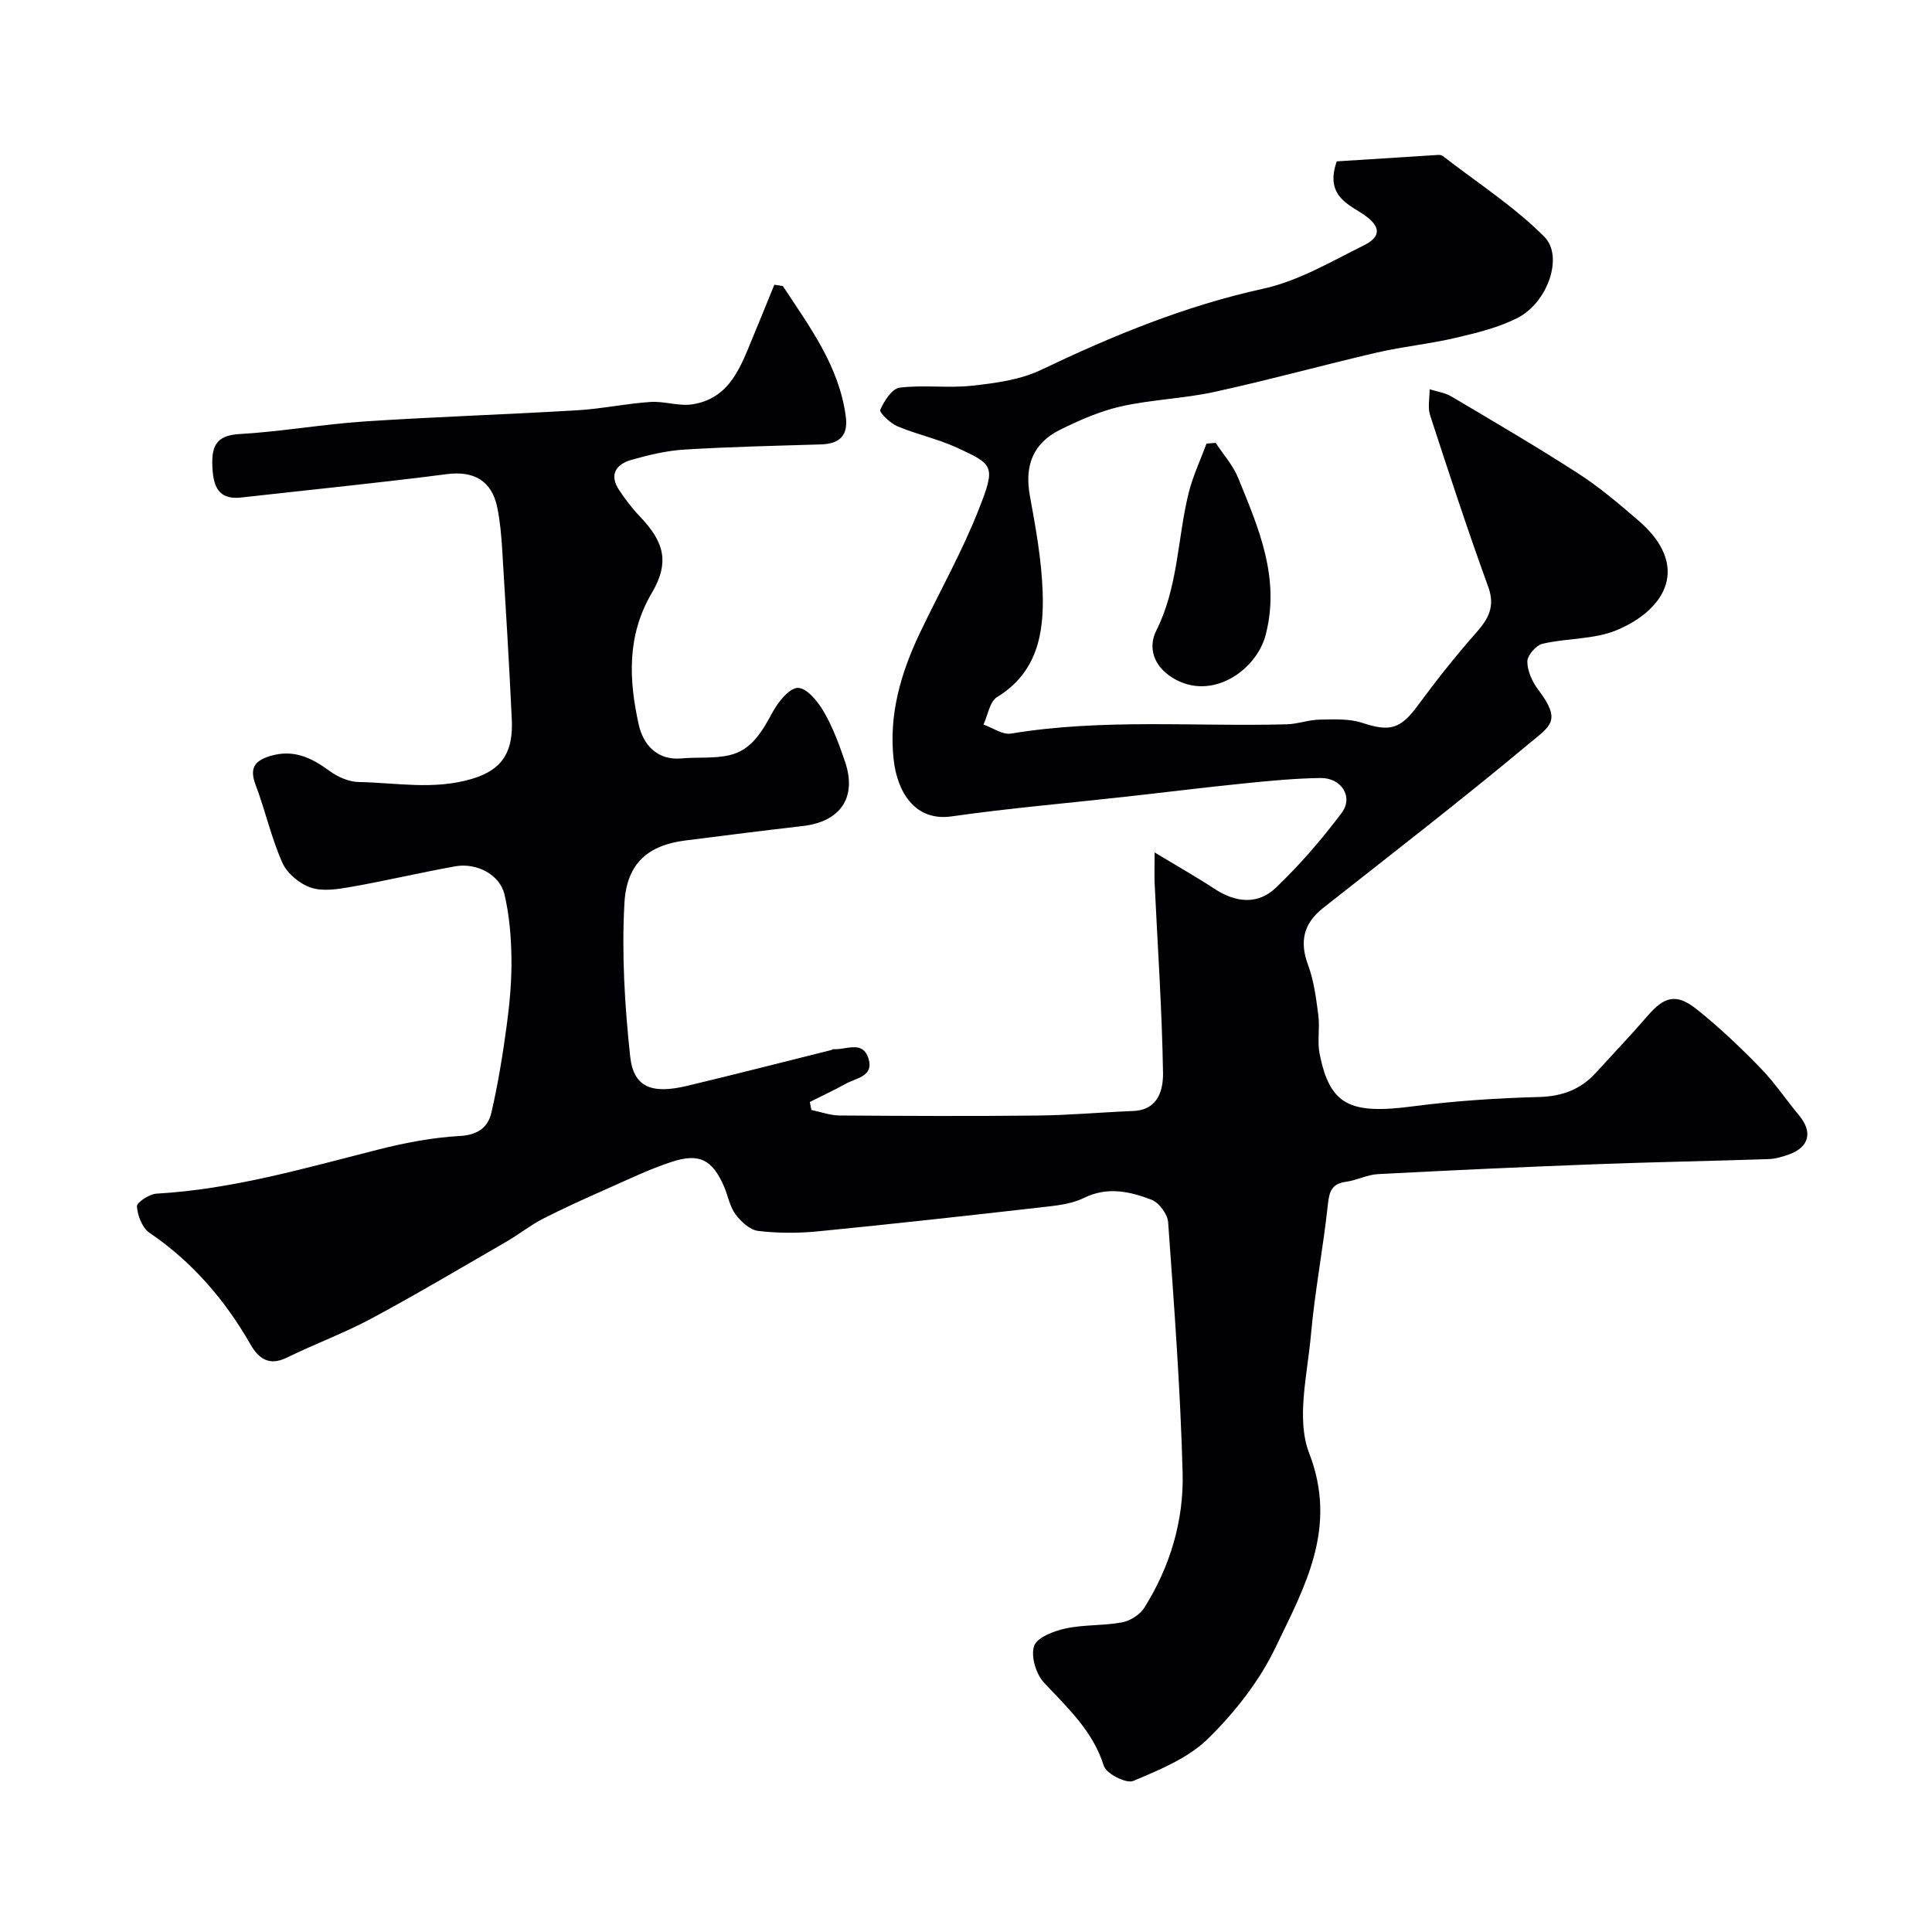 <svg enable-background="new 0 0 400 400" viewBox="0 0 400 400" xmlns="http://www.w3.org/2000/svg"><g fill="#010103"><path d="m162.08 59.22c5.52 8.41 11.62 16.51 13.03 26.98.54 4-1.29 5.69-5.13 5.81-9.43.29-18.87.49-28.29 1.07-3.7.23-7.41 1.12-11 2.14-3.19.91-4.62 3.11-2.48 6.29 1.28 1.9 2.67 3.75 4.25 5.4 5.13 5.35 6.2 9.58 2.46 15.91-5.17 8.79-4.73 18.01-2.67 27.23.88 3.95 3.66 7.45 8.87 6.97 3.28-.3 6.67.07 9.84-.65 4.74-1.07 6.89-5.06 9.08-9.06 1.14-2.09 3.5-4.96 5.21-4.89 1.87.08 4.1 2.85 5.32 4.95 1.86 3.21 3.18 6.78 4.38 10.32 2.52 7.38-.92 12.43-8.74 13.33-8.13.94-16.25 1.96-24.37 3-7.54.97-12.1 4.61-12.56 12.98-.58 10.53.06 21.21 1.19 31.71.69 6.41 4.44 7.86 11.81 6.1 9.96-2.38 19.89-4.93 29.83-7.41.16-.04.31-.21.45-.19 2.56.23 6.06-1.94 7.26 1.98 1.12 3.68-2.55 3.99-4.69 5.18-2.44 1.35-4.98 2.53-7.47 3.78.11.55.22 1.11.33 1.66 1.95.4 3.9 1.13 5.85 1.14 13.66.1 27.33.16 40.99.01 6.6-.07 13.2-.68 19.8-.94 5.25-.21 6.21-4.5 6.16-7.93-.21-13.03-1.11-26.05-1.73-39.08-.08-1.74-.01-3.48-.01-6.52 4.89 2.95 8.75 5.13 12.45 7.56 4.34 2.85 8.93 3.3 12.63-.23 4.97-4.74 9.52-10.02 13.65-15.52 2.48-3.3-.05-7.28-4.37-7.22-5.26.07-10.53.58-15.77 1.11-8.32.84-16.61 1.88-24.92 2.8-11.89 1.32-23.83 2.34-35.66 4.03-7.71 1.11-11.31-5.15-12.04-11.76-1.03-9.27 1.47-17.88 5.4-26.14 4.07-8.56 8.77-16.87 12.23-25.67 3.52-8.95 3.1-9.26-4.49-12.75-3.96-1.82-8.33-2.75-12.36-4.44-1.49-.63-3.8-2.86-3.56-3.4.81-1.84 2.45-4.41 4.03-4.6 4.95-.61 10.07.14 15.04-.41 4.81-.53 9.91-1.21 14.19-3.25 14.83-7.08 29.83-13.28 46.02-16.82 7.27-1.59 14.07-5.61 20.86-8.99 2.8-1.39 4.19-3.37.19-6.21-3.04-2.16-8.38-3.86-5.81-11.17 6.53-.42 13.8-.89 21.07-1.34.31-.02.7.09.94.27 7.06 5.47 14.68 10.38 20.94 16.65 4.09 4.09.7 13.61-5.43 16.78-3.96 2.05-8.49 3.14-12.88 4.17-5.38 1.27-10.93 1.8-16.32 3.05-11.24 2.61-22.37 5.69-33.64 8.15-6.36 1.39-12.98 1.57-19.33 3-4.38.98-8.64 2.86-12.69 4.87-5.63 2.79-7.31 7.53-6.2 13.6 1.2 6.59 2.42 13.26 2.65 19.93.3 8.52-1.07 16.65-9.44 21.79-1.53.93-1.9 3.74-2.81 5.68 1.91.67 3.95 2.16 5.7 1.87 18.96-3.14 38.06-1.41 57.09-1.92 2.27-.06 4.52-.93 6.78-.97 2.96-.05 6.12-.23 8.85.67 5.74 1.89 7.91 1.3 11.51-3.6 3.78-5.14 7.75-10.17 11.98-14.95 2.59-2.93 4.1-5.45 2.59-9.62-4.27-11.74-8.16-23.63-12.03-35.51-.53-1.63-.09-3.59-.1-5.39 1.53.49 3.21.72 4.55 1.52 8.81 5.22 17.65 10.39 26.25 15.94 4.38 2.83 8.4 6.26 12.37 9.67 10.95 9.41 5.78 18.45-4.4 22.73-4.68 1.97-10.3 1.64-15.38 2.83-1.34.31-3.16 2.39-3.16 3.67 0 1.95 1 4.19 2.23 5.81 4.94 6.53 2.59 7.47-1.9 11.22-13.96 11.65-28.36 22.77-42.64 34.03-4.06 3.2-4.87 6.99-3.1 11.75 1.23 3.3 1.68 6.94 2.14 10.46.34 2.62-.25 5.4.26 7.96 2.14 10.64 6.22 12.6 19.37 10.87 8.63-1.13 17.36-1.69 26.06-1.93 4.83-.13 8.64-1.57 11.81-5.06 3.56-3.91 7.22-7.74 10.67-11.74 3.47-4.03 5.96-4.72 10.19-1.34 4.64 3.7 8.98 7.83 13.13 12.09 2.96 3.04 5.35 6.62 8.07 9.9 2.82 3.4 2.07 6.53-2.09 8.03-1.36.49-2.82.93-4.25.98-11.93.4-23.87.61-35.8 1.06-15.04.57-30.07 1.26-45.09 2.05-2.23.12-4.38 1.28-6.62 1.59-2.95.4-3.45 2-3.74 4.72-.97 9.03-2.71 17.99-3.51 27.03-.73 8.17-3.09 17.38-.36 24.43 6.01 15.53-.98 27.73-6.97 40.24-3.33 6.95-8.41 13.4-13.92 18.83-4.12 4.06-10.05 6.48-15.54 8.8-1.42.6-5.57-1.5-6.08-3.11-2.27-7.26-7.5-12.01-12.4-17.26-1.65-1.77-2.76-5.46-2.04-7.57.61-1.78 4.09-3.11 6.51-3.63 3.82-.83 7.87-.55 11.72-1.27 1.69-.32 3.7-1.6 4.6-3.04 5.33-8.5 8.18-18.02 7.92-27.92-.46-17.31-1.76-34.61-3-51.89-.12-1.67-1.89-4.05-3.45-4.65-4.49-1.71-9.11-2.78-14.01-.36-2.67 1.32-5.94 1.6-8.98 1.95-15.31 1.74-30.63 3.44-45.97 4.95-4.13.41-8.37.41-12.47-.08-1.71-.21-3.58-1.93-4.71-3.46-1.21-1.65-1.55-3.91-2.4-5.84-2.42-5.46-5.03-6.87-10.79-5-4.61 1.5-9.03 3.65-13.48 5.62-4.44 1.97-8.88 3.96-13.19 6.17-2.6 1.33-4.91 3.2-7.45 4.67-9.29 5.37-18.53 10.86-27.98 15.94-5.67 3.05-11.77 5.28-17.55 8.12-3.69 1.81-5.87.24-7.57-2.74-5.29-9.24-12.05-17.07-20.93-23.12-1.48-1.01-2.44-3.54-2.57-5.44-.06-.82 2.57-2.55 4.05-2.64 15.78-.89 30.83-5.31 46.01-9.15 5.51-1.39 11.19-2.48 16.84-2.79 3.73-.21 5.8-1.83 6.49-4.84 1.39-6.02 2.38-12.15 3.2-18.28.61-4.56 1.02-9.2.95-13.79-.07-4.4-.44-8.89-1.46-13.16-.96-4.03-5.75-6.55-10.16-5.76-7.2 1.29-14.32 2.98-21.52 4.25-2.75.48-5.86 1-8.36.17-2.34-.78-4.94-2.94-5.93-5.16-2.3-5.16-3.52-10.79-5.53-16.09-1.3-3.41-.31-5 2.99-6 4.8-1.46 8.54.31 12.3 3.08 1.69 1.25 4.01 2.26 6.06 2.3 7.79.14 15.47 1.7 23.42-.65 6.71-1.98 8.55-6.04 8.26-12.33-.55-11.7-1.26-23.4-1.98-35.09-.18-2.93-.44-5.88-1.02-8.75-1.14-5.66-4.98-7.65-10.49-6.92-14.13 1.83-28.32 3.23-42.49 4.83-4.84.55-5.83-2.39-6.01-6.35-.18-4.02.6-6.5 5.55-6.78 8.65-.49 17.24-2.03 25.89-2.61 14.7-.97 29.43-1.44 44.14-2.32 5.05-.3 10.05-1.38 15.1-1.72 2.88-.2 5.91.93 8.72.49 7.9-1.26 10.05-8.01 12.63-14.21 1.46-3.51 2.88-7.03 4.32-10.55.58.09 1.17.18 1.76.27z"/><path d="m251.69 91.69c1.57 2.4 3.58 4.61 4.64 7.22 4.26 10.41 8.79 20.78 5.7 32.58-1.91 7.31-11.23 13.85-19.31 8.81-3.97-2.47-5.03-6.33-3.34-9.7 4.54-9.03 4.39-18.96 6.68-28.39.86-3.55 2.47-6.92 3.73-10.37.64-.05 1.27-.1 1.9-.15z"/></g></svg>